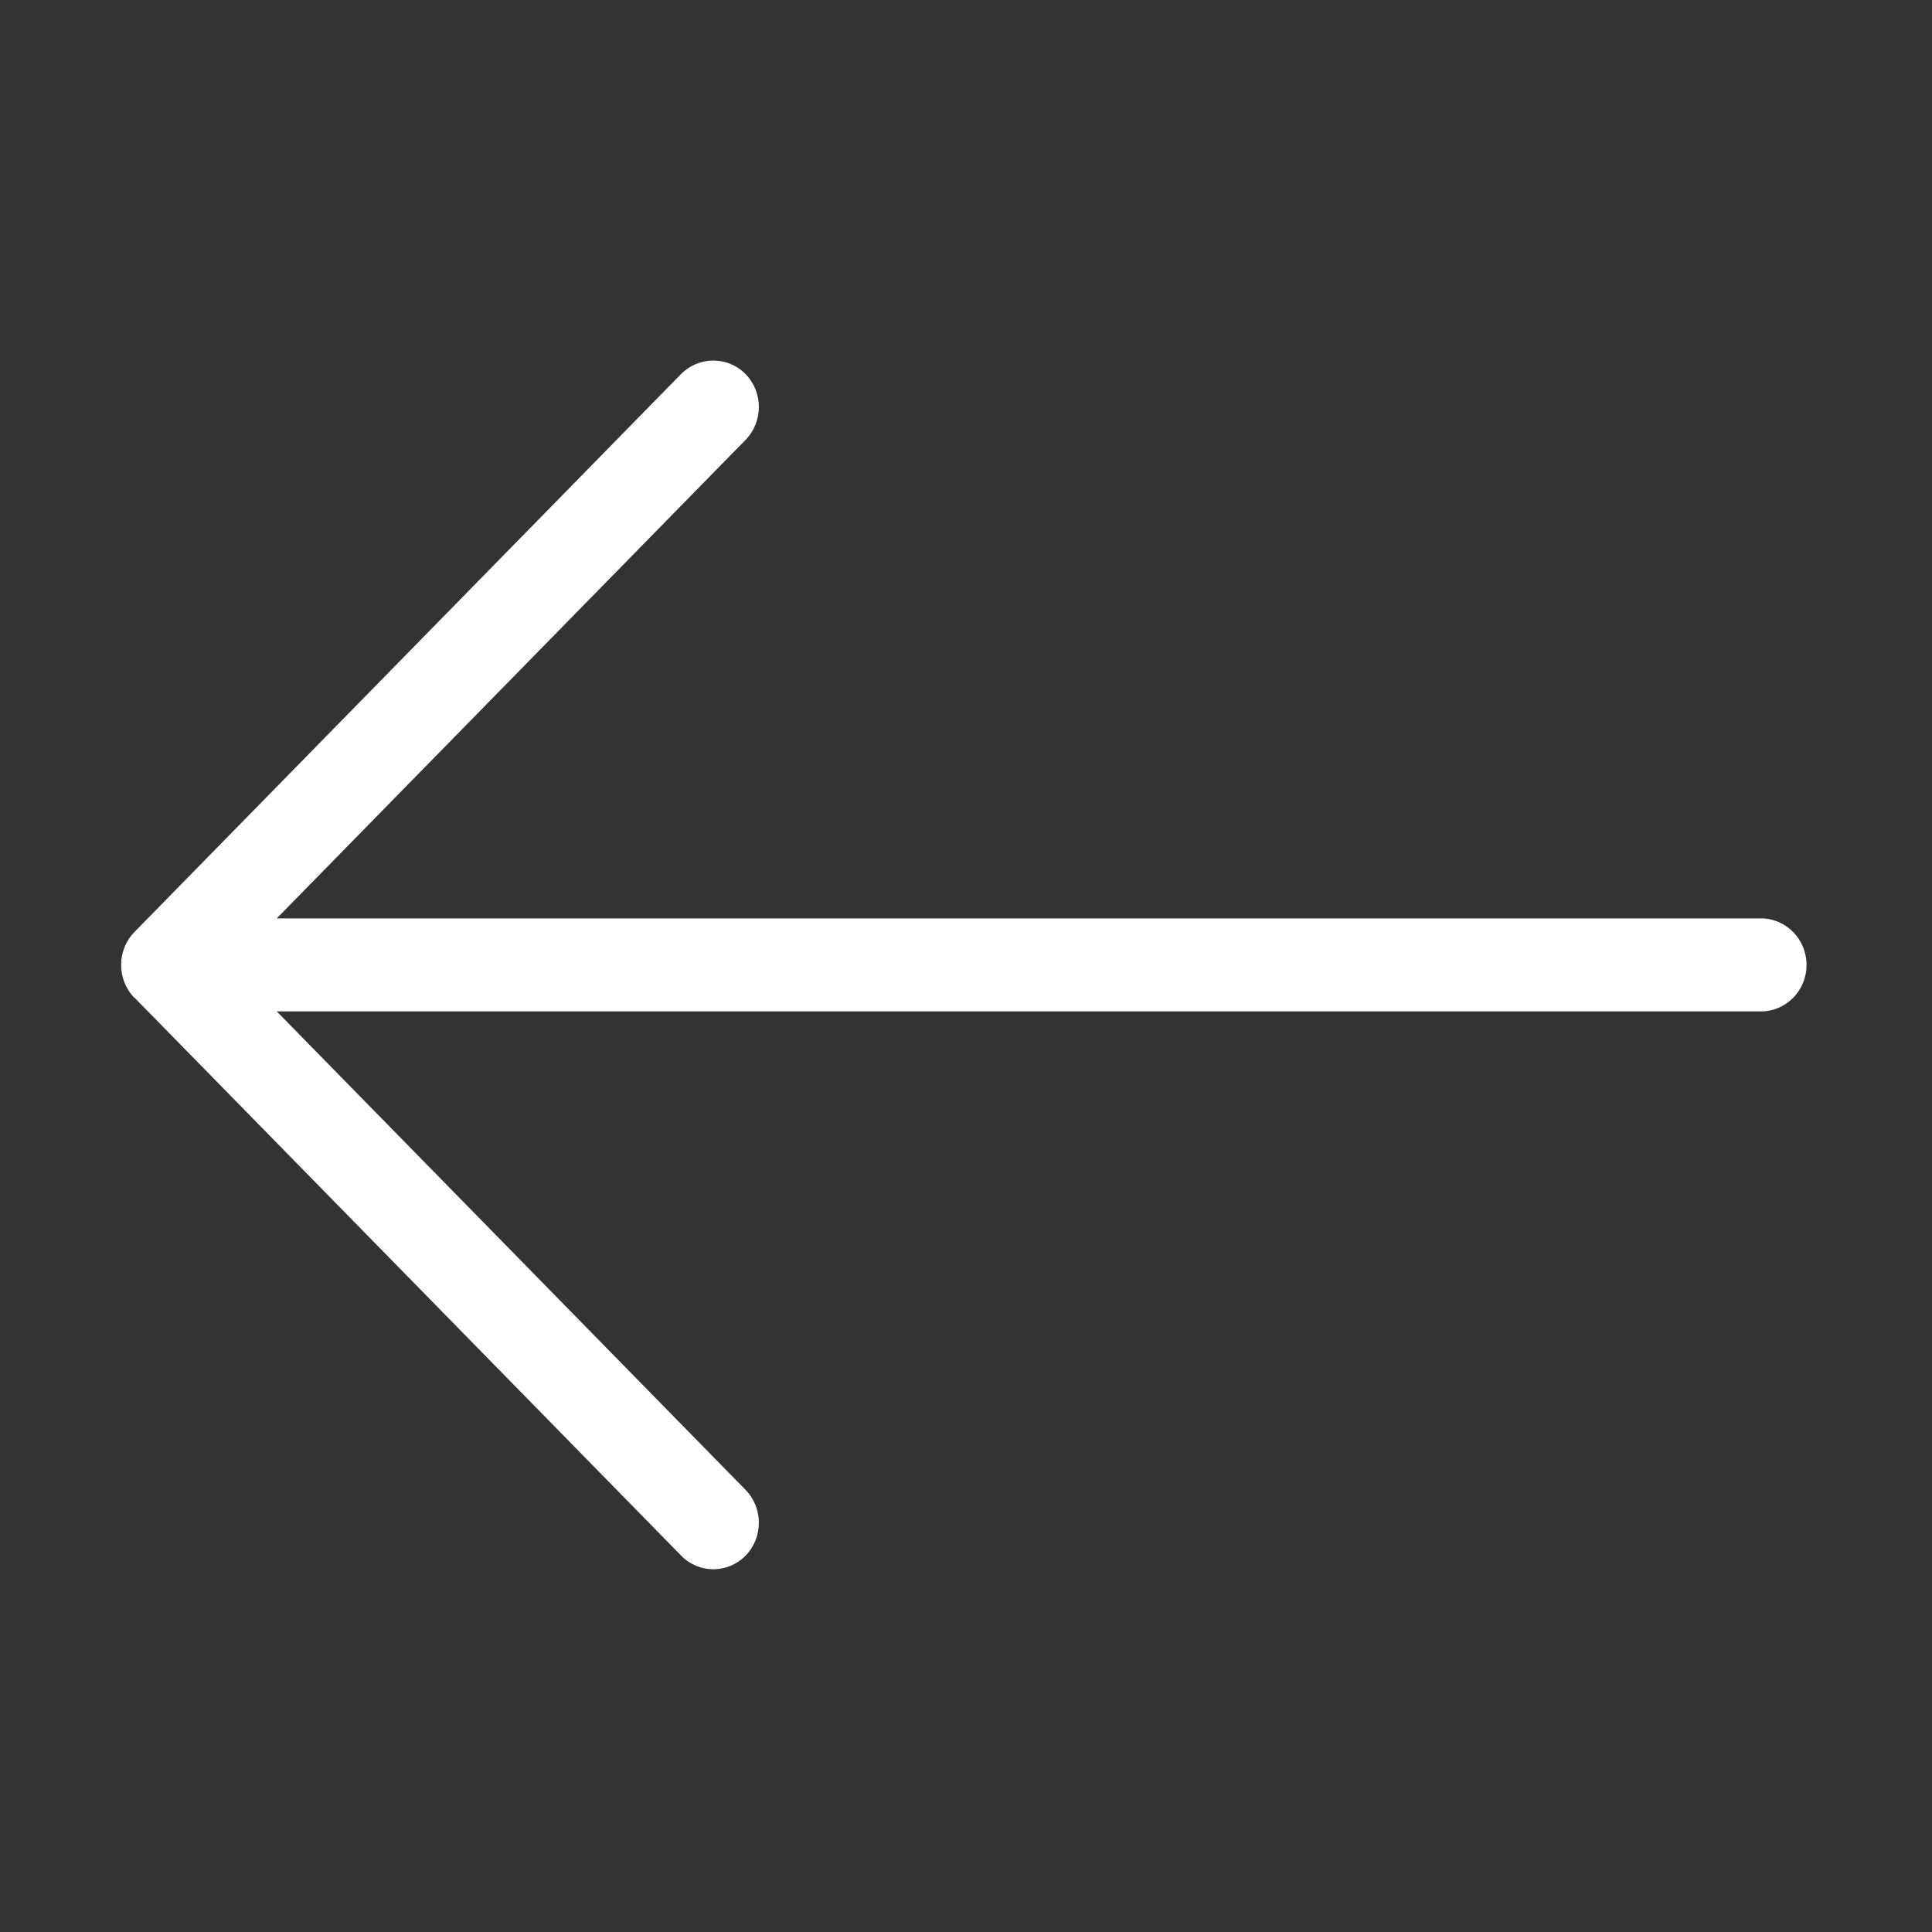 <?xml version="1.0" standalone="no"?><!DOCTYPE svg PUBLIC "-//W3C//DTD SVG 1.1//EN" "http://www.w3.org/Graphics/SVG/1.1/DTD/svg11.dtd"><svg t="1696934234638" class="icon" viewBox="0 0 1024 1024" version="1.1" xmlns="http://www.w3.org/2000/svg" p-id="11414" width="128" height="128" xmlns:xlink="http://www.w3.org/1999/xlink"><rect x="0" y="0" width="1024" height="1024" fill="#333333" stroke="none"/><path d="M71.327 528.815l289.705 295.704c9.381 9.624 24.708 9.624 34.139 0 9.382-9.576 9.382-25.222 0-34.849L146.677 536.059l786.69 0c13.321 0 24.143-11.049 24.143-24.642 0-13.598-10.821-24.645-24.143-24.645L146.677 486.771l248.495-253.633c9.382-9.604 9.382-25.248 0-34.848-4.763-4.836-10.939-7.195-17.117-7.195-6.178 0-12.355 2.406-17.117 7.195L71.234 494.014c-9.384 9.603-9.384 25.245 0 34.85L71.327 528.815z" p-id="11415" fill="#ffffff"></path></svg>